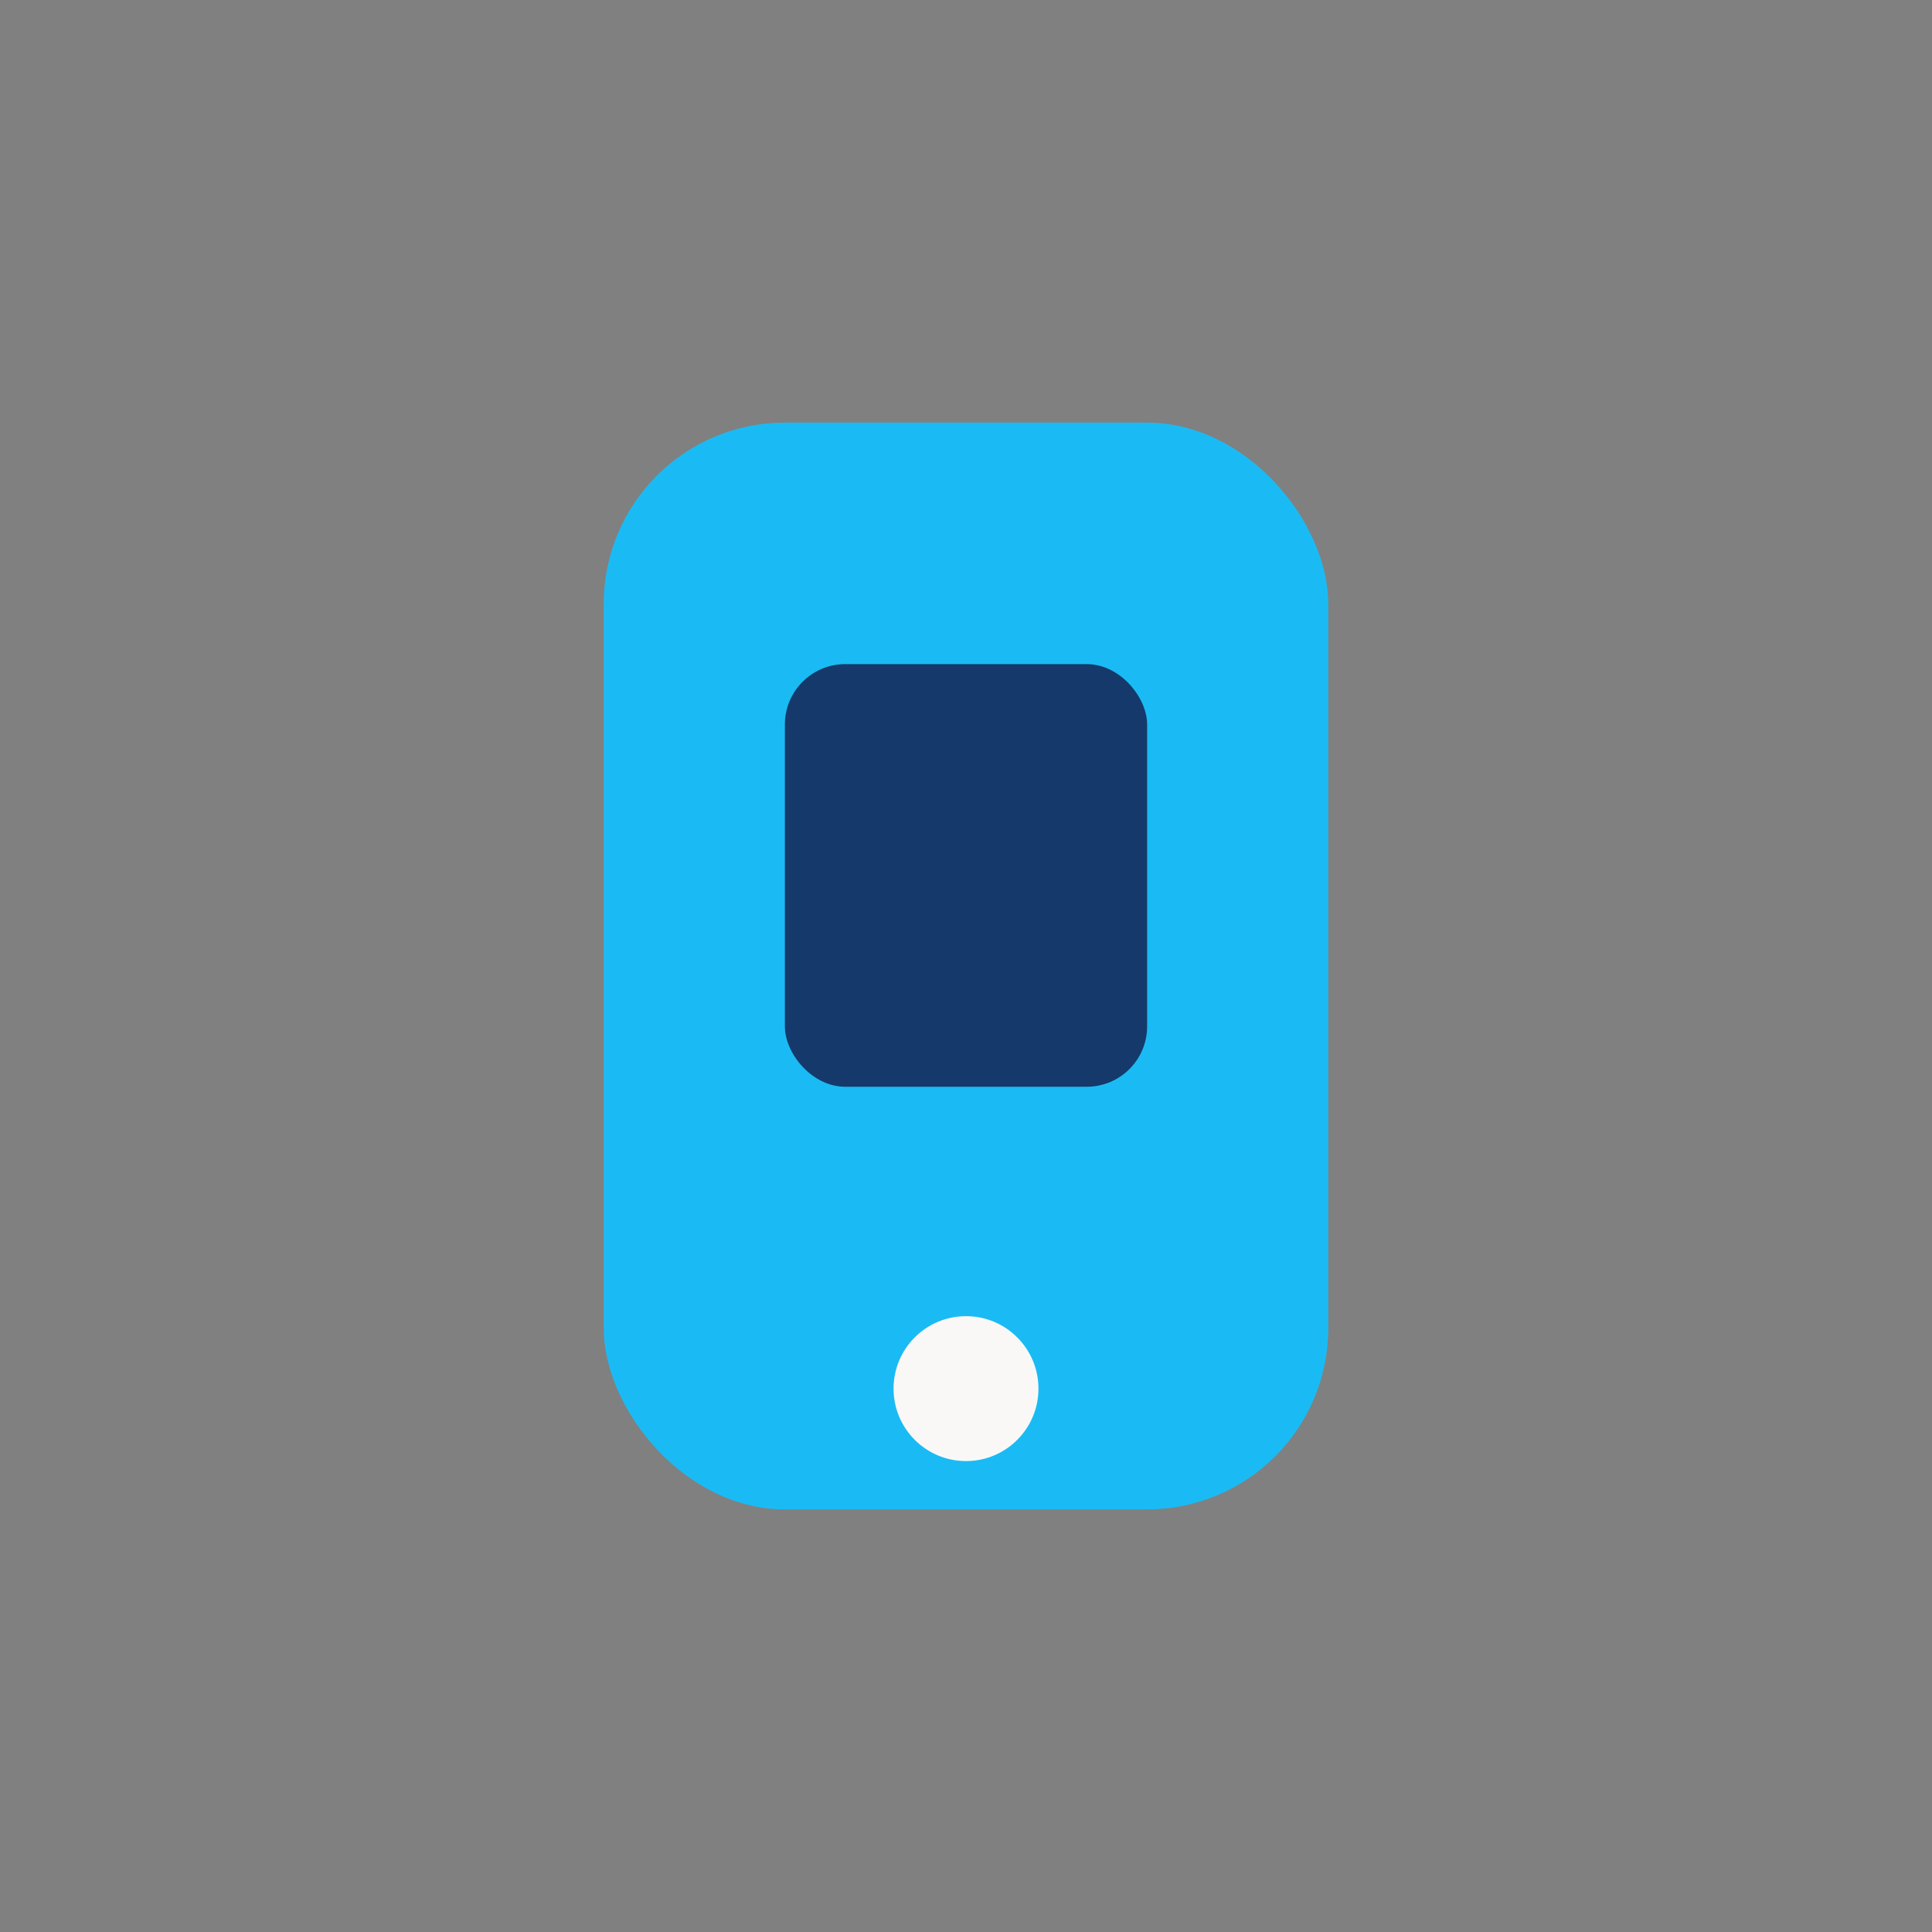 <?xml version="1.0" encoding="UTF-8"?>
<svg xmlns="http://www.w3.org/2000/svg" width="32" height="32" viewBox="0 0 32 32"><rect x="0" y="0" width="32" height="32" fill="#808080" stroke="none"/><rect x="10" y="7" width="12" height="18" rx="3" fill="#1ABBF4"/><circle cx="16" cy="23" r="1.2" fill="#FAF8F7"/><rect x="13" y="11" width="6" height="7" rx="1" fill="#15396B"/></svg>
